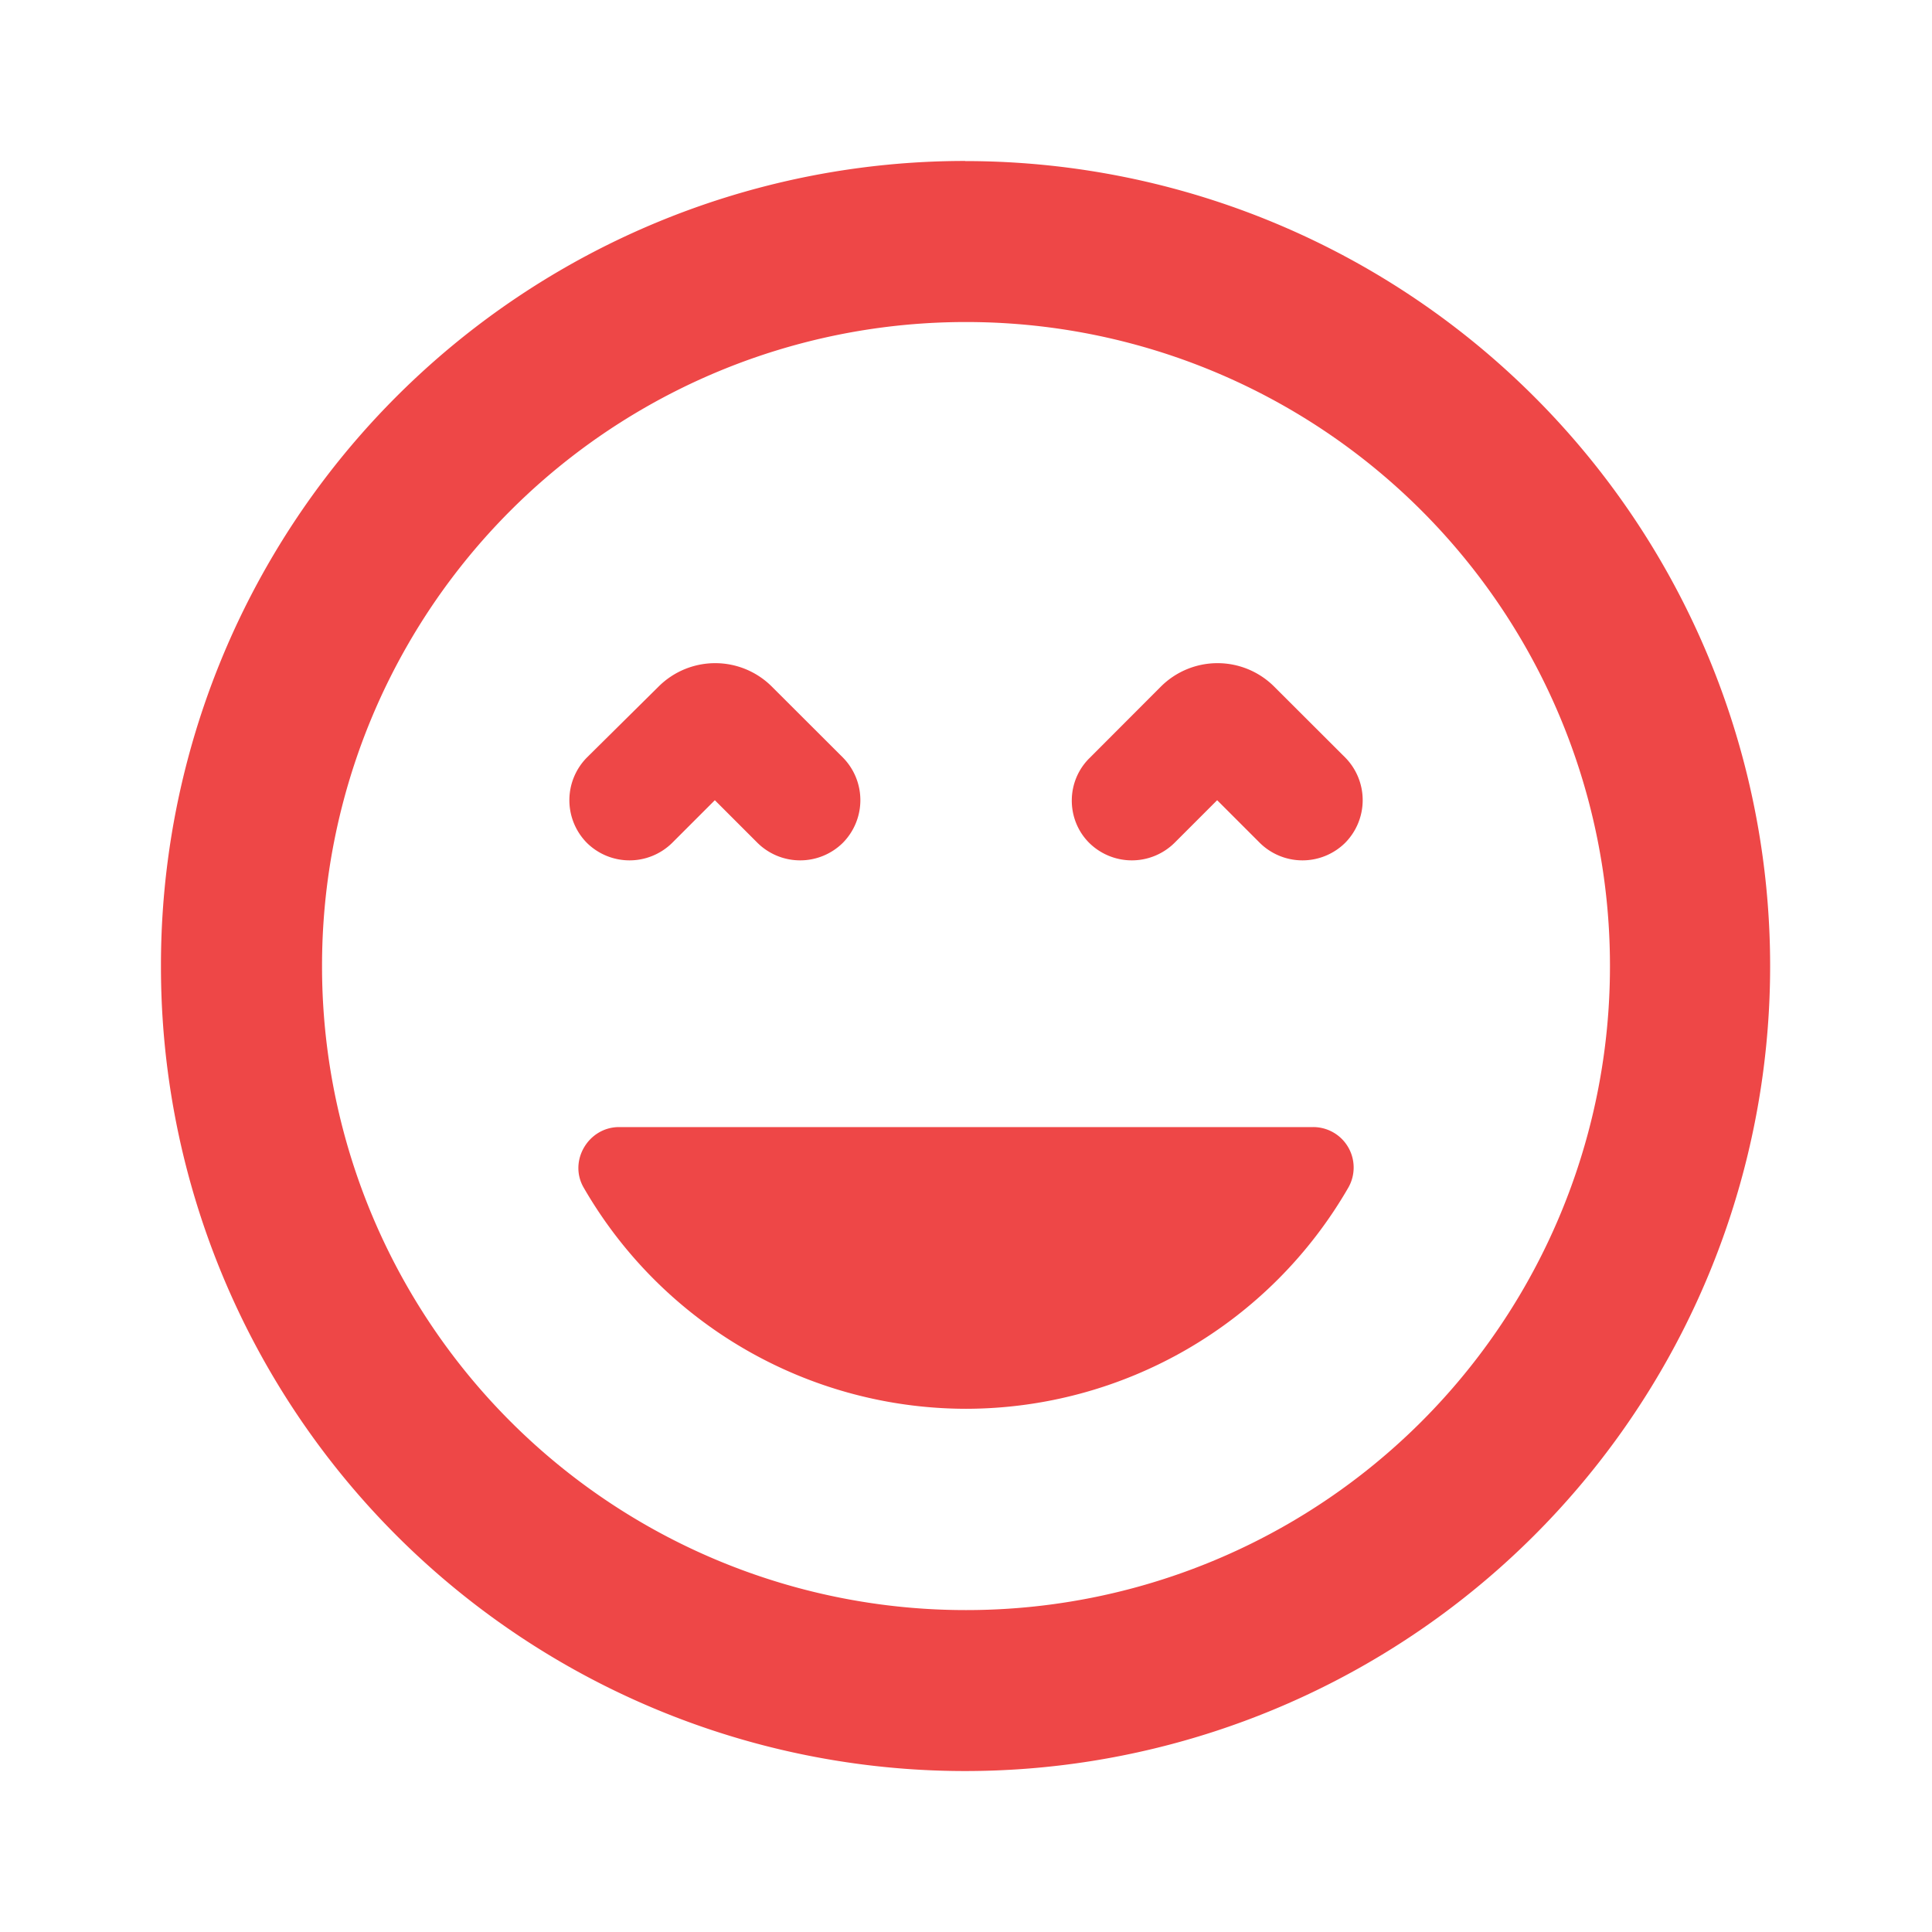 <svg xmlns="http://www.w3.org/2000/svg" width="16" height="16" fill="none"><path fill="#EE4747" d="m5.92 6.627.353.353a.503.503 0 0 0 .707 0 .503.503 0 0 0 0-.707l-.587-.586a.664.664 0 0 0-.94 0l-.593.587a.503.503 0 0 0 0 .706.503.503 0 0 0 .707 0zM8 11.667a3.66 3.66 0 0 0 3.167-1.833.335.335 0 0 0-.294-.5H5.127c-.254 0-.42.28-.294.5A3.66 3.66 0 0 0 8 11.667M9.02 6.98a.503.503 0 0 0 .707 0l.353-.353.353.353a.503.503 0 0 0 .707 0 .503.503 0 0 0 0-.707l-.587-.586a.664.664 0 0 0-.94 0l-.586.587c-.2.193-.2.513-.007.706M7.993 1.333A6.66 6.66 0 0 0 1.333 8a6.66 6.66 0 0 0 6.66 6.667 6.666 6.666 0 1 0 0-13.333m.007 12A5.33 5.33 0 0 1 2.667 8 5.33 5.33 0 0 1 8 2.667 5.33 5.33 0 0 1 13.333 8 5.33 5.33 0 0 1 8 13.334"/></svg>